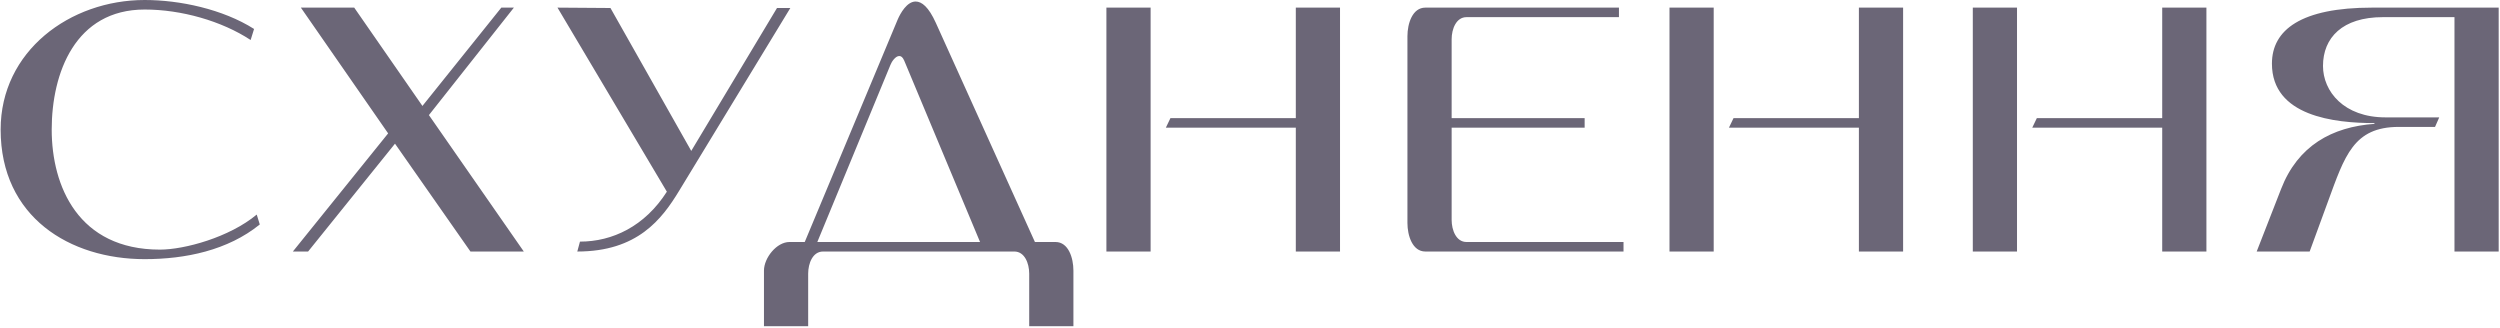 <?xml version="1.0" encoding="UTF-8"?> <svg xmlns="http://www.w3.org/2000/svg" width="656" height="86" viewBox="0 0 656 86" fill="none"><path d="M67.367 56.3L68.167 58.9C59.767 65.7 48.667 68 37.967 68C18.367 68 0.167 57 0.167 34C0.167 13.4 18.367 -2.6226e-06 37.967 -2.6226e-06C47.167 -2.6226e-06 58.467 2.4 66.667 7.6L65.767 10.5C58.167 5.5 47.567 2.5 37.967 2.5C19.767 2.5 13.567 19.1 13.567 34C13.567 48.9 20.567 65.5 41.967 65.5C48.367 65.5 60.167 62.3 67.367 56.3ZM92.946 2L110.846 27.8L131.546 2H134.846L112.546 30.2L137.446 66H123.446L103.646 37.7L80.846 66H76.846L101.846 35L78.946 2H92.946ZM181.384 39.6L203.884 2.1H207.384L178.184 50.1C173.684 57.5 167.284 66 151.484 66L152.184 63.4C160.684 63.4 169.184 59.4 174.984 50.3L146.284 2L160.184 2.1L181.384 39.6ZM257.164 63.5L237.264 15.9C236.864 15 236.464 14.7 235.964 14.7C234.964 14.7 233.964 16.2 233.664 17L214.464 63.5H257.164ZM215.964 66C213.264 66 212.064 69.1 212.064 71.8V85.6H200.464V71C200.464 67.7 203.764 63.5 207.164 63.5H211.164L235.564 5.1C236.264 3.5 237.964 0.4 240.264 0.4C241.864 0.4 243.664 1.8 245.564 6L271.564 63.5H276.964C280.364 63.5 281.664 67.7 281.664 71V85.6H270.064V71.8C270.064 69.1 268.864 66 266.164 66H215.964ZM301.921 66H290.321V2H301.921V66ZM307.121 31H340.021V2H351.621V66H340.021V33.5H305.921L307.121 31ZM369.311 9.5C369.311 6.2 370.611 2 374.011 2H424.811V4.5H384.811C382.111 4.5 380.911 7.6 380.911 10.3V31H415.811V33.5H380.911V57.7C380.911 60.4 382.111 63.5 384.811 63.5H426.011V66H374.011C370.611 66 369.311 61.8 369.311 58.5V9.5ZM449.675 66H438.075V2H449.675V66ZM454.875 31H487.775V2H499.375V66H487.775V33.5H453.675L454.875 31ZM529.264 66H517.664V2H529.264V66ZM534.464 31H567.364V2H578.964V66H567.364V33.5H533.264L534.464 31ZM644.054 4.5H625.254C614.654 4.5 609.554 9.9 609.554 17.3C609.554 24 615.054 30.8 625.954 30.8H640.054L638.954 33.3H629.454C617.554 33.3 615.254 40.9 610.854 52.9L606.054 66H592.154L598.554 49.6C602.954 38.2 611.954 33.3 623.054 32.5V32.3C612.554 32.3 596.154 30.5 596.154 16.7C596.154 7.8 603.854 2 622.454 2H655.654V66H644.054V4.5Z" fill="#6B6677"></path></svg> 
